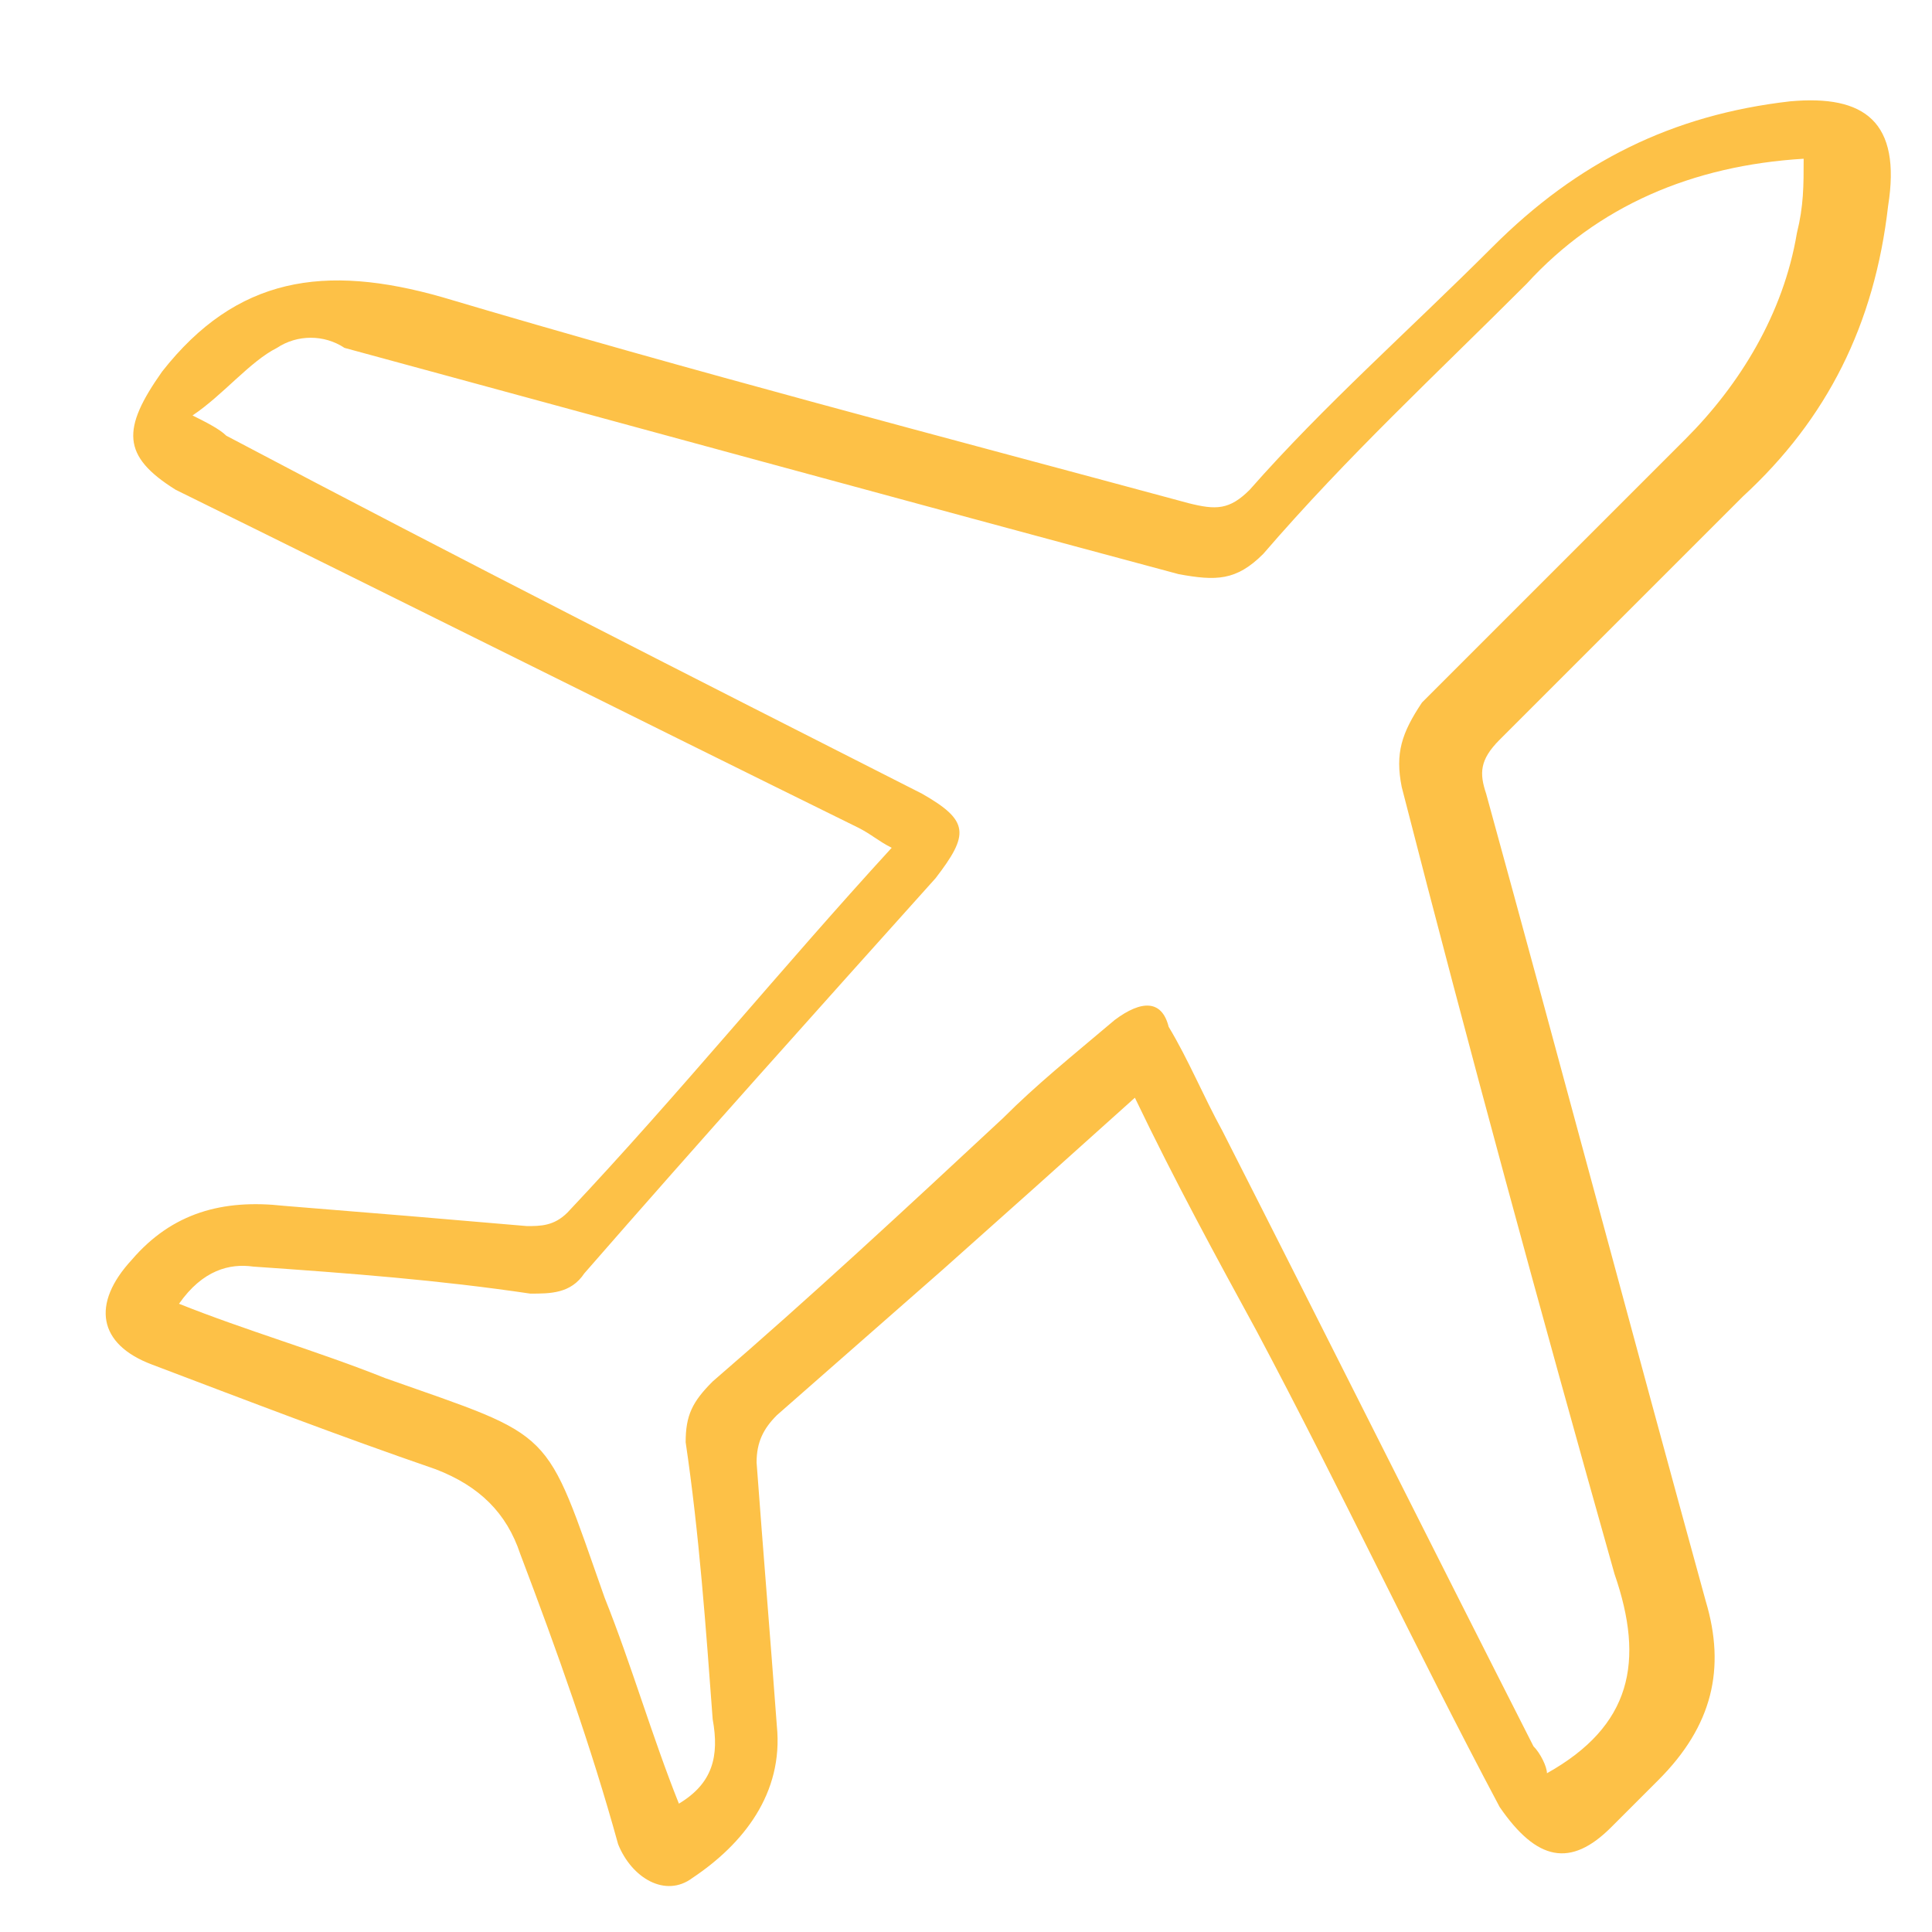 <?xml version="1.0" encoding="utf-8"?>
<!-- Generator: Adobe Illustrator 24.2.0, SVG Export Plug-In . SVG Version: 6.00 Build 0)  -->
<svg version="1.1" id="Layer_1" xmlns="http://www.w3.org/2000/svg" xmlns:xlink="http://www.w3.org/1999/xlink" x="0px" y="0px"
	 width="57.2px" height="57.2px" viewBox="0 0 57.2 57.2" style="enable-background:new 0 0 57.2 57.2;" xml:space="preserve">
<style type="text/css">
	.st0{fill-rule:evenodd;clip-rule:evenodd;fill:#FDC147;}
</style>
<g>
	<path class="st0" d="M33.6,32.5c-2,1.8-3.9,3.5-5.7,5.1c-1.6,1.4-3.3,2.9-4.9,4.3c-0.4,0.4-0.6,0.8-0.6,1.4
		c0.2,2.7,0.4,5.1,0.6,7.8c0.2,2-1,3.5-2.5,4.5c-0.8,0.6-1.8,0-2.2-1c-0.8-2.9-1.8-5.7-2.9-8.6c-0.4-1.2-1.2-2-2.5-2.5
		c-2.9-1-5.5-2-8.4-3.1c-1.6-0.6-1.8-1.8-0.6-3.1c1.2-1.4,2.7-1.8,4.5-1.6c2.5,0.2,4.9,0.4,7.2,0.6c0.4,0,0.8,0,1.2-0.4
		c3.3-3.5,6.3-7.2,9.6-10.8c-0.4-0.2-0.6-0.4-1-0.6c-6.7-3.3-13.5-6.7-20.2-10c-1.6-1-1.6-1.8-0.4-3.5C7,8.2,9.6,7.8,13.1,8.8
		c7.4,2.2,14.7,4.1,22.1,6.1c0.8,0.2,1.2,0.2,1.8-0.4c2.2-2.5,4.7-4.7,7.2-7.2s5.3-3.9,8.8-4.3c2.2-0.2,3.3,0.6,2.9,3.1
		c-0.4,3.5-1.8,6.3-4.3,8.6c-2.5,2.5-4.9,4.9-7.2,7.2c-0.6,0.6-0.6,1-0.4,1.6c2.2,8,4.3,15.9,6.5,23.9c0.6,2,0.2,3.7-1.4,5.3
		c-0.4,0.4-1,1-1.4,1.4c-1.2,1.2-2.2,1-3.3-0.6c-2.5-4.7-4.7-9.4-7.2-14.1C36,37.2,34.8,35,33.6,32.5 M5.3,38.6
		c2,0.8,4.1,1.4,6.1,2.2c5.1,1.8,4.7,1.4,6.5,6.5c0.8,2,1.4,4.1,2.2,6.1c1-0.6,1.2-1.4,1-2.5c-0.2-2.7-0.4-5.5-0.8-8.2
		c0-0.8,0.2-1.2,0.8-1.8c2.9-2.5,5.7-5.1,8.6-7.8c1-1,2-1.8,3.3-2.9c0.8-0.6,1.4-0.6,1.6,0.2c0.6,1,1,2,1.6,3.1
		c3.1,6.1,6.1,12.1,9.2,18.2c0.2,0.2,0.4,0.6,0.4,0.8c2.5-1.4,2.9-3.3,2-5.9c-2.2-7.8-4.3-15.5-6.3-23.3c-0.2-1,0-1.6,0.6-2.5
		c2.7-2.7,5.3-5.3,7.8-7.8c1.6-1.6,2.9-3.7,3.3-6.1c0.2-0.8,0.2-1.4,0.2-2.2c-3.3,0.2-6.1,1.4-8.2,3.7c-2.7,2.7-5.3,5.1-7.8,8
		c-0.8,0.8-1.4,0.8-2.5,0.6c-8.2-2.2-16.6-4.5-24.7-6.7c-0.6-0.4-1.4-0.4-2,0c-0.8,0.4-1.6,1.4-2.5,2c0.4,0.2,0.8,0.4,1,0.6
		c7,3.7,13.9,7.2,20.6,10.6c1.4,0.8,1.4,1.2,0.4,2.5c-3.5,3.9-7,7.8-10.4,11.7c-0.4,0.6-1,0.6-1.6,0.6c-2.7-0.4-5.3-0.6-8.2-0.8
		C6.8,37.4,6,37.6,5.3,38.6"/>
</g>
</svg>
